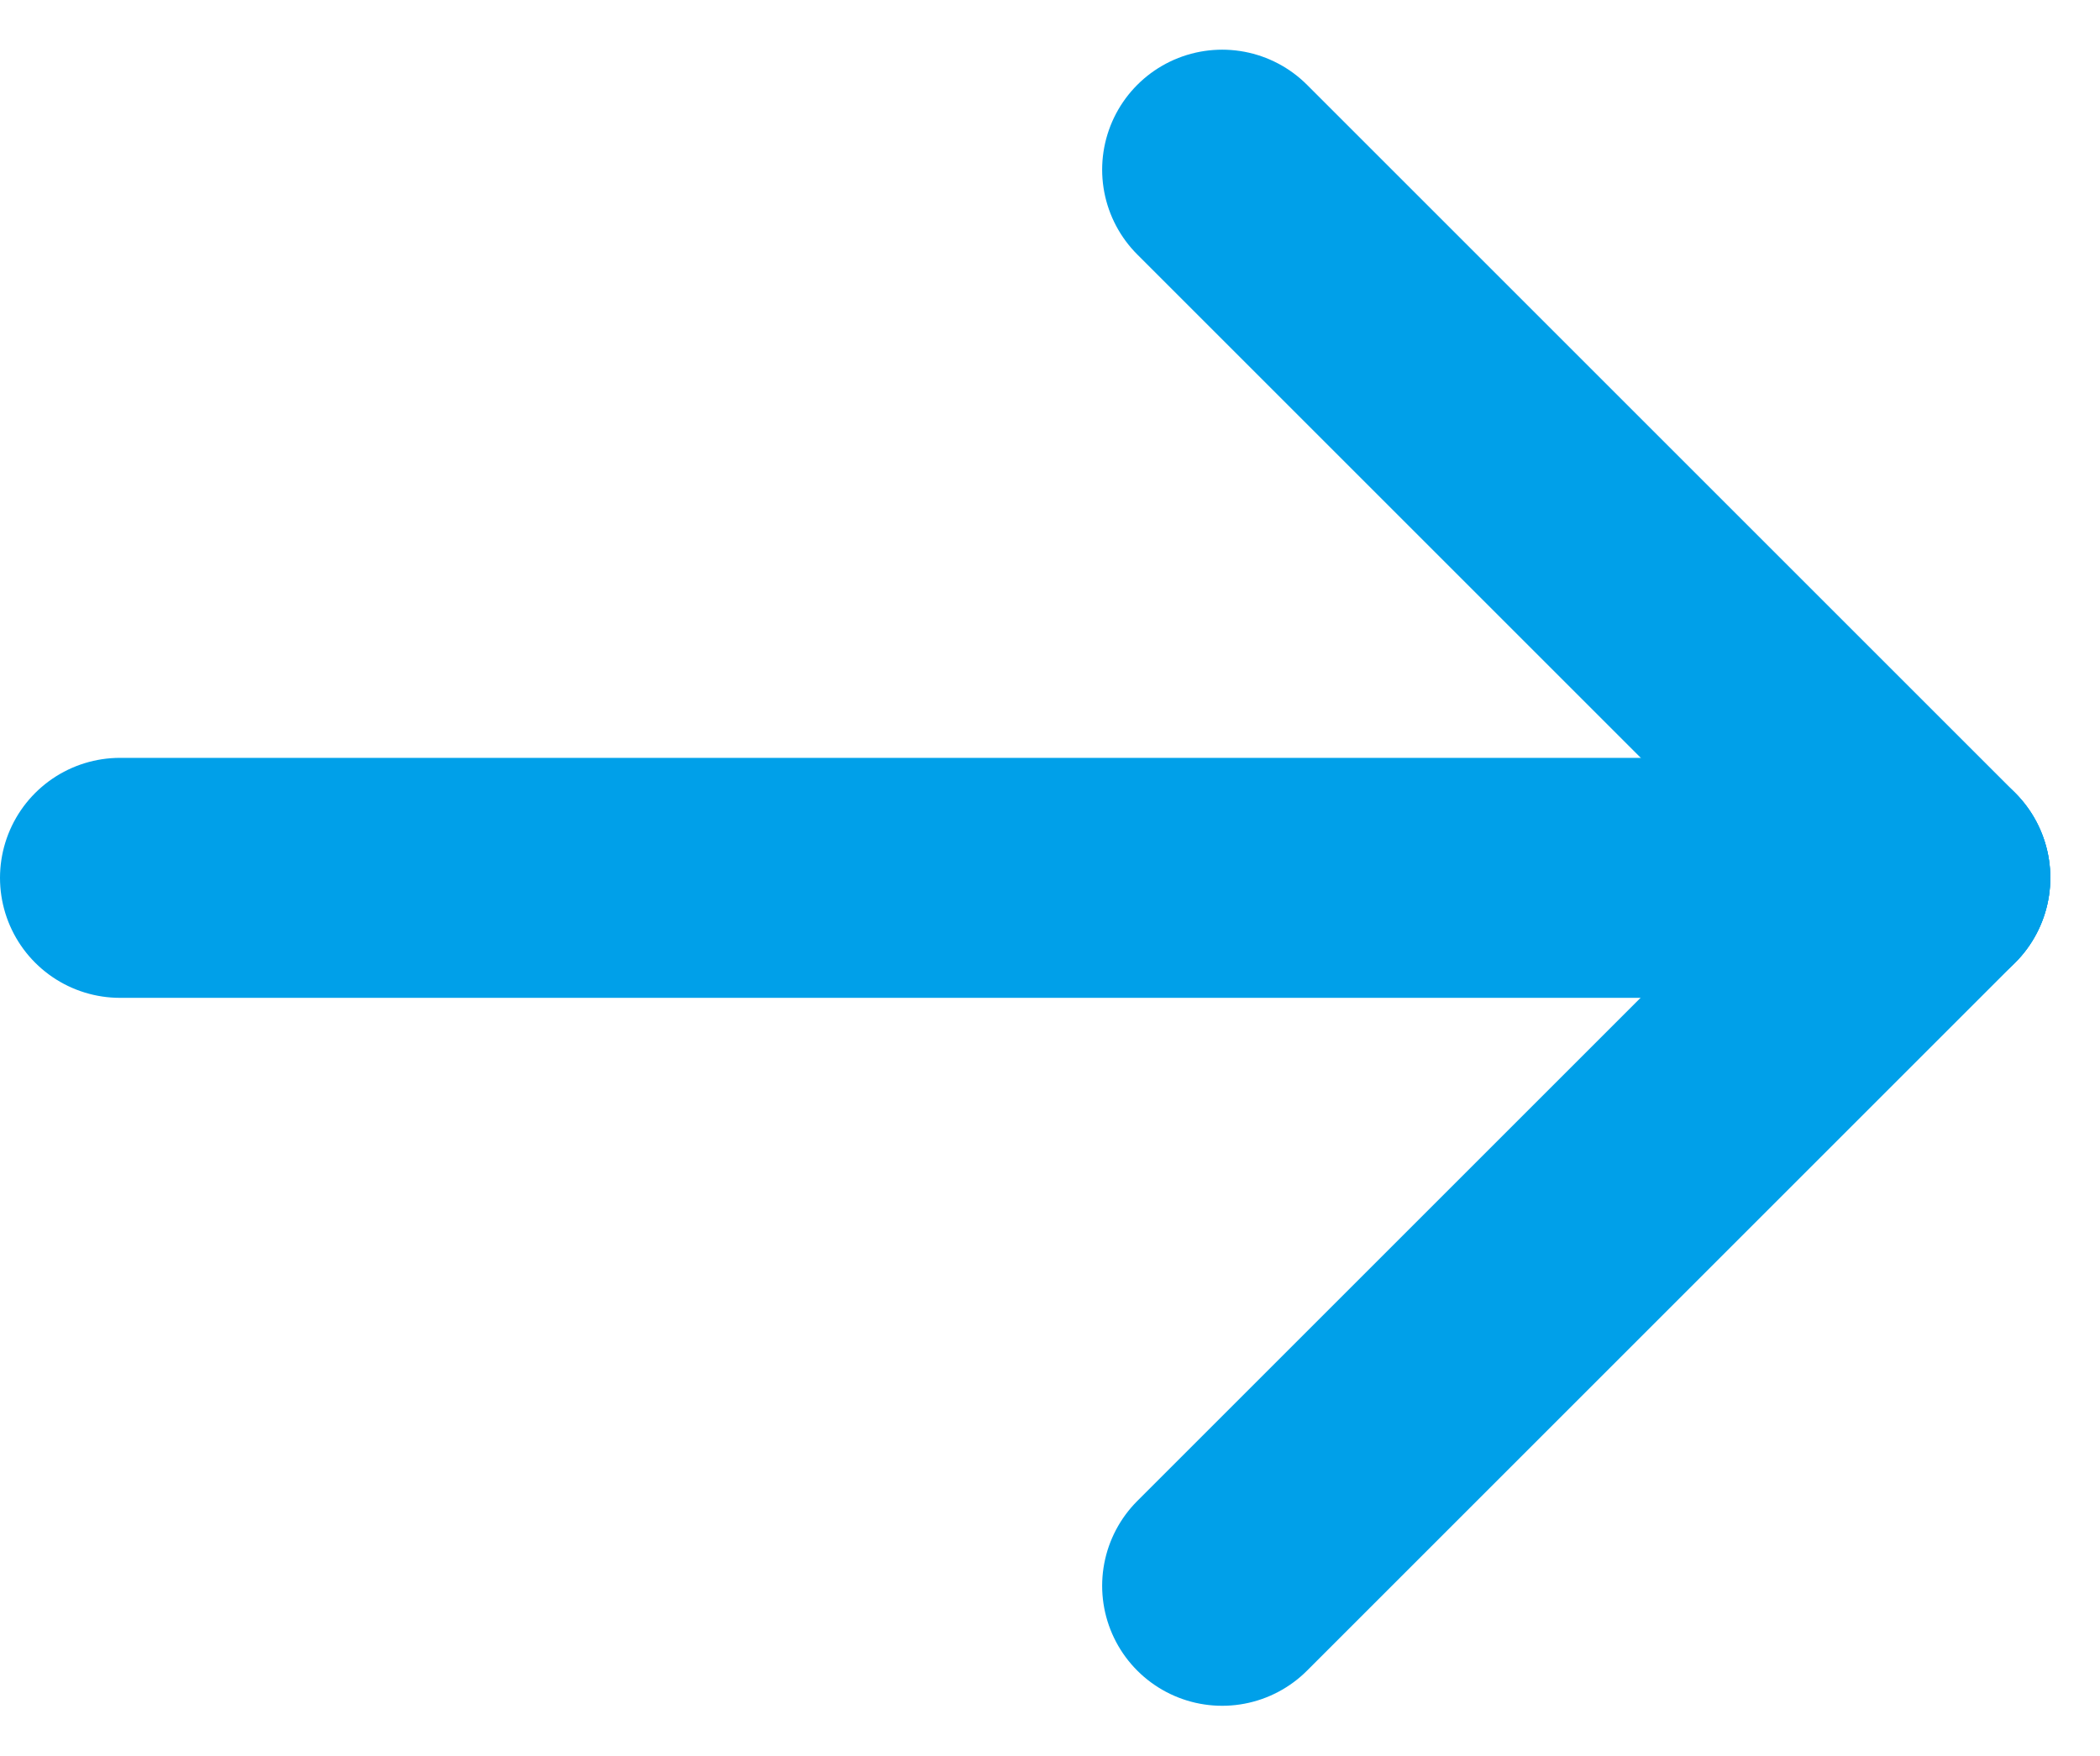<svg xmlns="http://www.w3.org/2000/svg" width="17.497" height="14.633" viewBox="0 0 17.497 14.633">
  <g id="arrow" transform="translate(544.583 -145.086) rotate(90)">
    <g id="グループ_2194" data-name="グループ 2194" transform="translate(146.5 528.5)">
      <path id="パス_6627" data-name="パス 6627" d="M0,5.9,5.9,0" fill="none" stroke="#00A0E9" stroke-linecap="round" stroke-width="2"/>
      <path id="パス_6626" data-name="パス 6626" d="M5.9,5.9,0,0" transform="translate(5.902)" fill="none" stroke="#00A0E9" stroke-linecap="round" stroke-width="2"/>
    </g>
    <path id="パス_6625" data-name="パス 6625" d="M0,15.083V0" transform="translate(152.402 528.5)" fill="none" stroke="#00A0E9" stroke-linecap="round" stroke-width="2"/>
  </g>
</svg>
